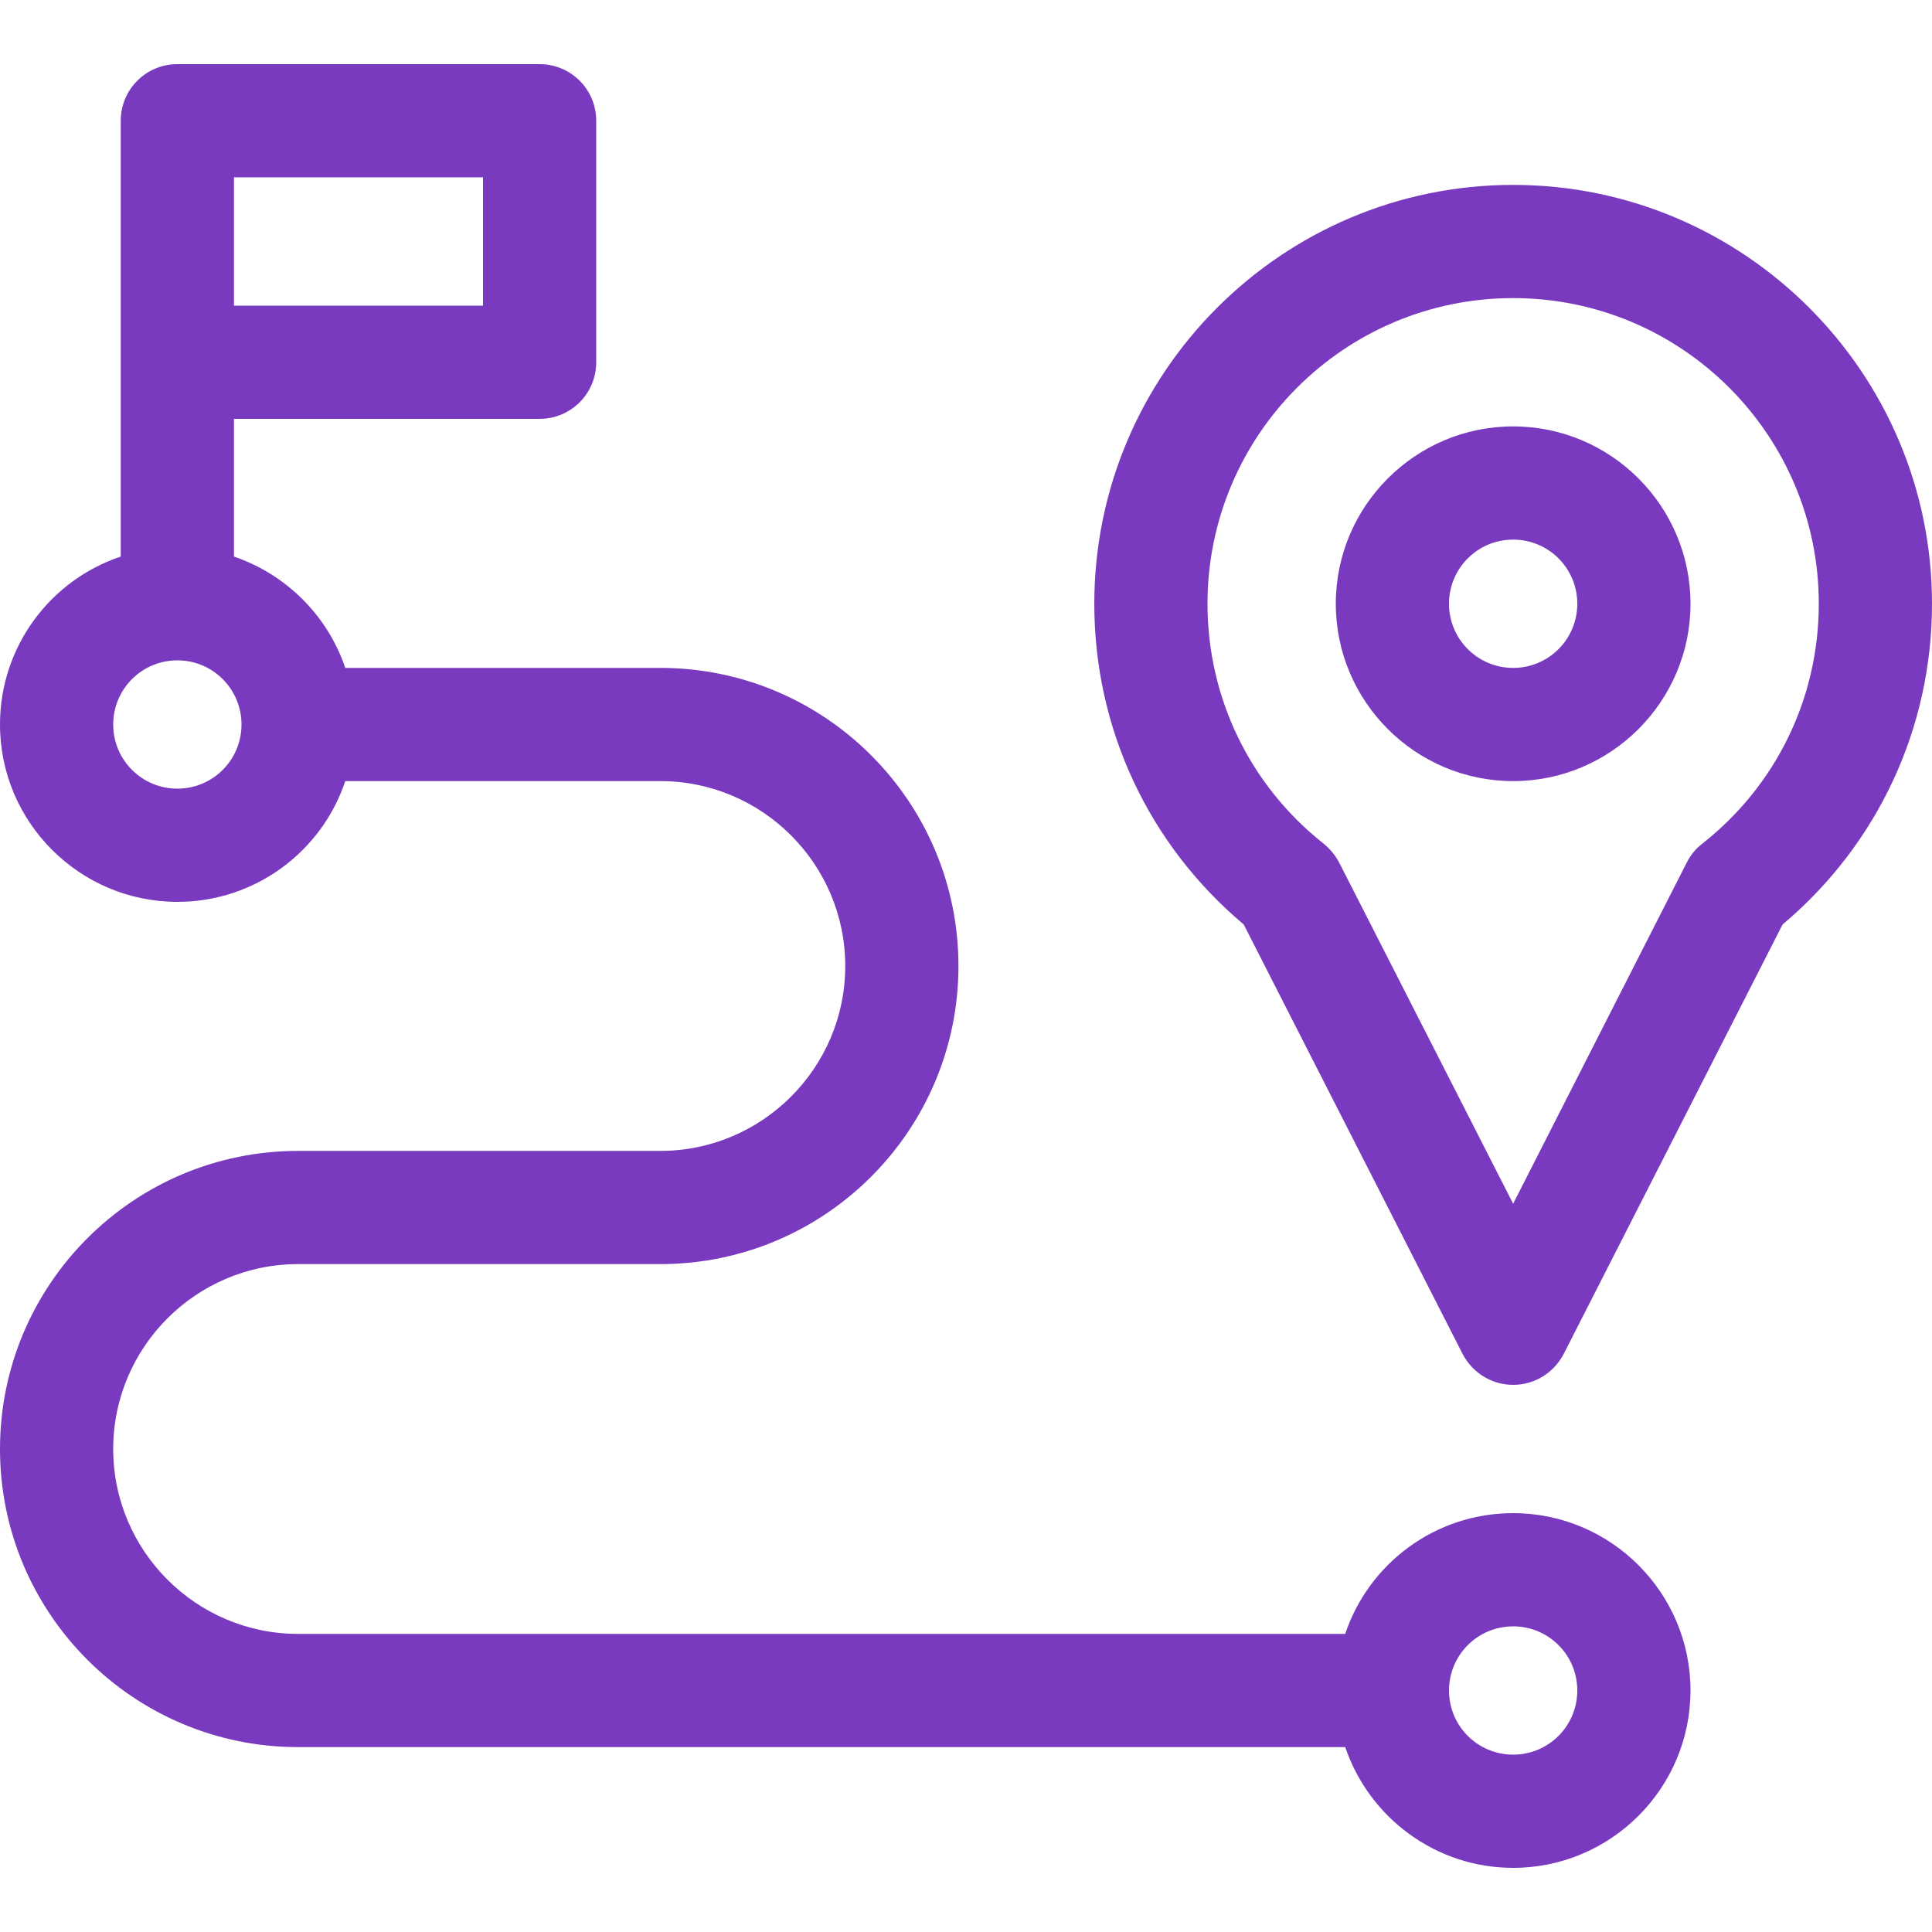 <?xml version="1.0" encoding="UTF-8"?> <!-- Generator: Adobe Illustrator 24.0.2, SVG Export Plug-In . SVG Version: 6.00 Build 0) --> <svg xmlns="http://www.w3.org/2000/svg" xmlns:xlink="http://www.w3.org/1999/xlink" version="1.1" id="Layer_1" x="0px" y="0px" viewBox="0 0 512 512" style="enable-background:new 0 0 512 512;" xml:space="preserve"> <style type="text/css"> .st0{fill:#793ABF;} </style> <g> <g> <path class="st0" d="M401,401c-20.7,0-38.3,13.4-44.5,32H79c-27,0-49-22-49-49s22-49,49-49h96c43.6,0,79-35.4,79-79 s-35.4-79-79-79H91.5c-4.7-13.9-15.7-24.8-29.5-29.5V111h81c8.3,0,15-6.7,15-15V32c0-8.3-6.7-15-15-15H47c-8.3,0-15,6.7-15,15v64 v51.5C13.4,153.7,0,171.3,0,192c0,25.9,21.1,47,47,47c20.7,0,38.3-13.4,44.5-32H175c27,0,49,22,49,49s-22,49-49,49H79 c-43.6,0-79,35.4-79,79s35.4,79,79,79h277.5c6.3,18.6,23.9,32,44.5,32c25.9,0,47-21.1,47-47S426.9,401,401,401z M62,47h66v34H62 V47z M47,209c-9.4,0-17-7.6-17-17s7.6-17,17-17s17,7.6,17,17S56.4,209,47,209z M401,465c-9.4,0-17-7.6-17-17s7.6-17,17-17 s17,7.6,17,17S410.4,465,401,465z"></path> </g> </g> <g> <g> <path class="st0" d="M401,113c-25.9,0-47,21.1-47,47s21.1,47,47,47s47-21.1,47-47S426.9,113,401,113z M401,177 c-9.4,0-17-7.6-17-17s7.6-17,17-17s17,7.6,17,17S410.4,177,401,177z"></path> </g> </g> <g> <g> <path class="st0" d="M401,49c-61.2,0-111,49.8-111,111c0,33.1,14.4,63.8,39.6,85l58,113.8c2.6,5,7.7,8.2,13.4,8.2 s10.8-3.2,13.4-8.2l58-113.8c25.2-21.2,39.6-52,39.6-85C512,98.8,462.2,49,401,49z M451.1,223.6c-1.7,1.3-3.1,3-4.1,5L401,319 l-46.1-90.4c-1-1.9-2.4-3.6-4.1-5C331.2,208.1,320,184.9,320,160c0-44.7,36.3-81,81-81s81,36.3,81,81 C482,184.9,470.8,208.1,451.1,223.6z"></path> </g> </g> </svg> 